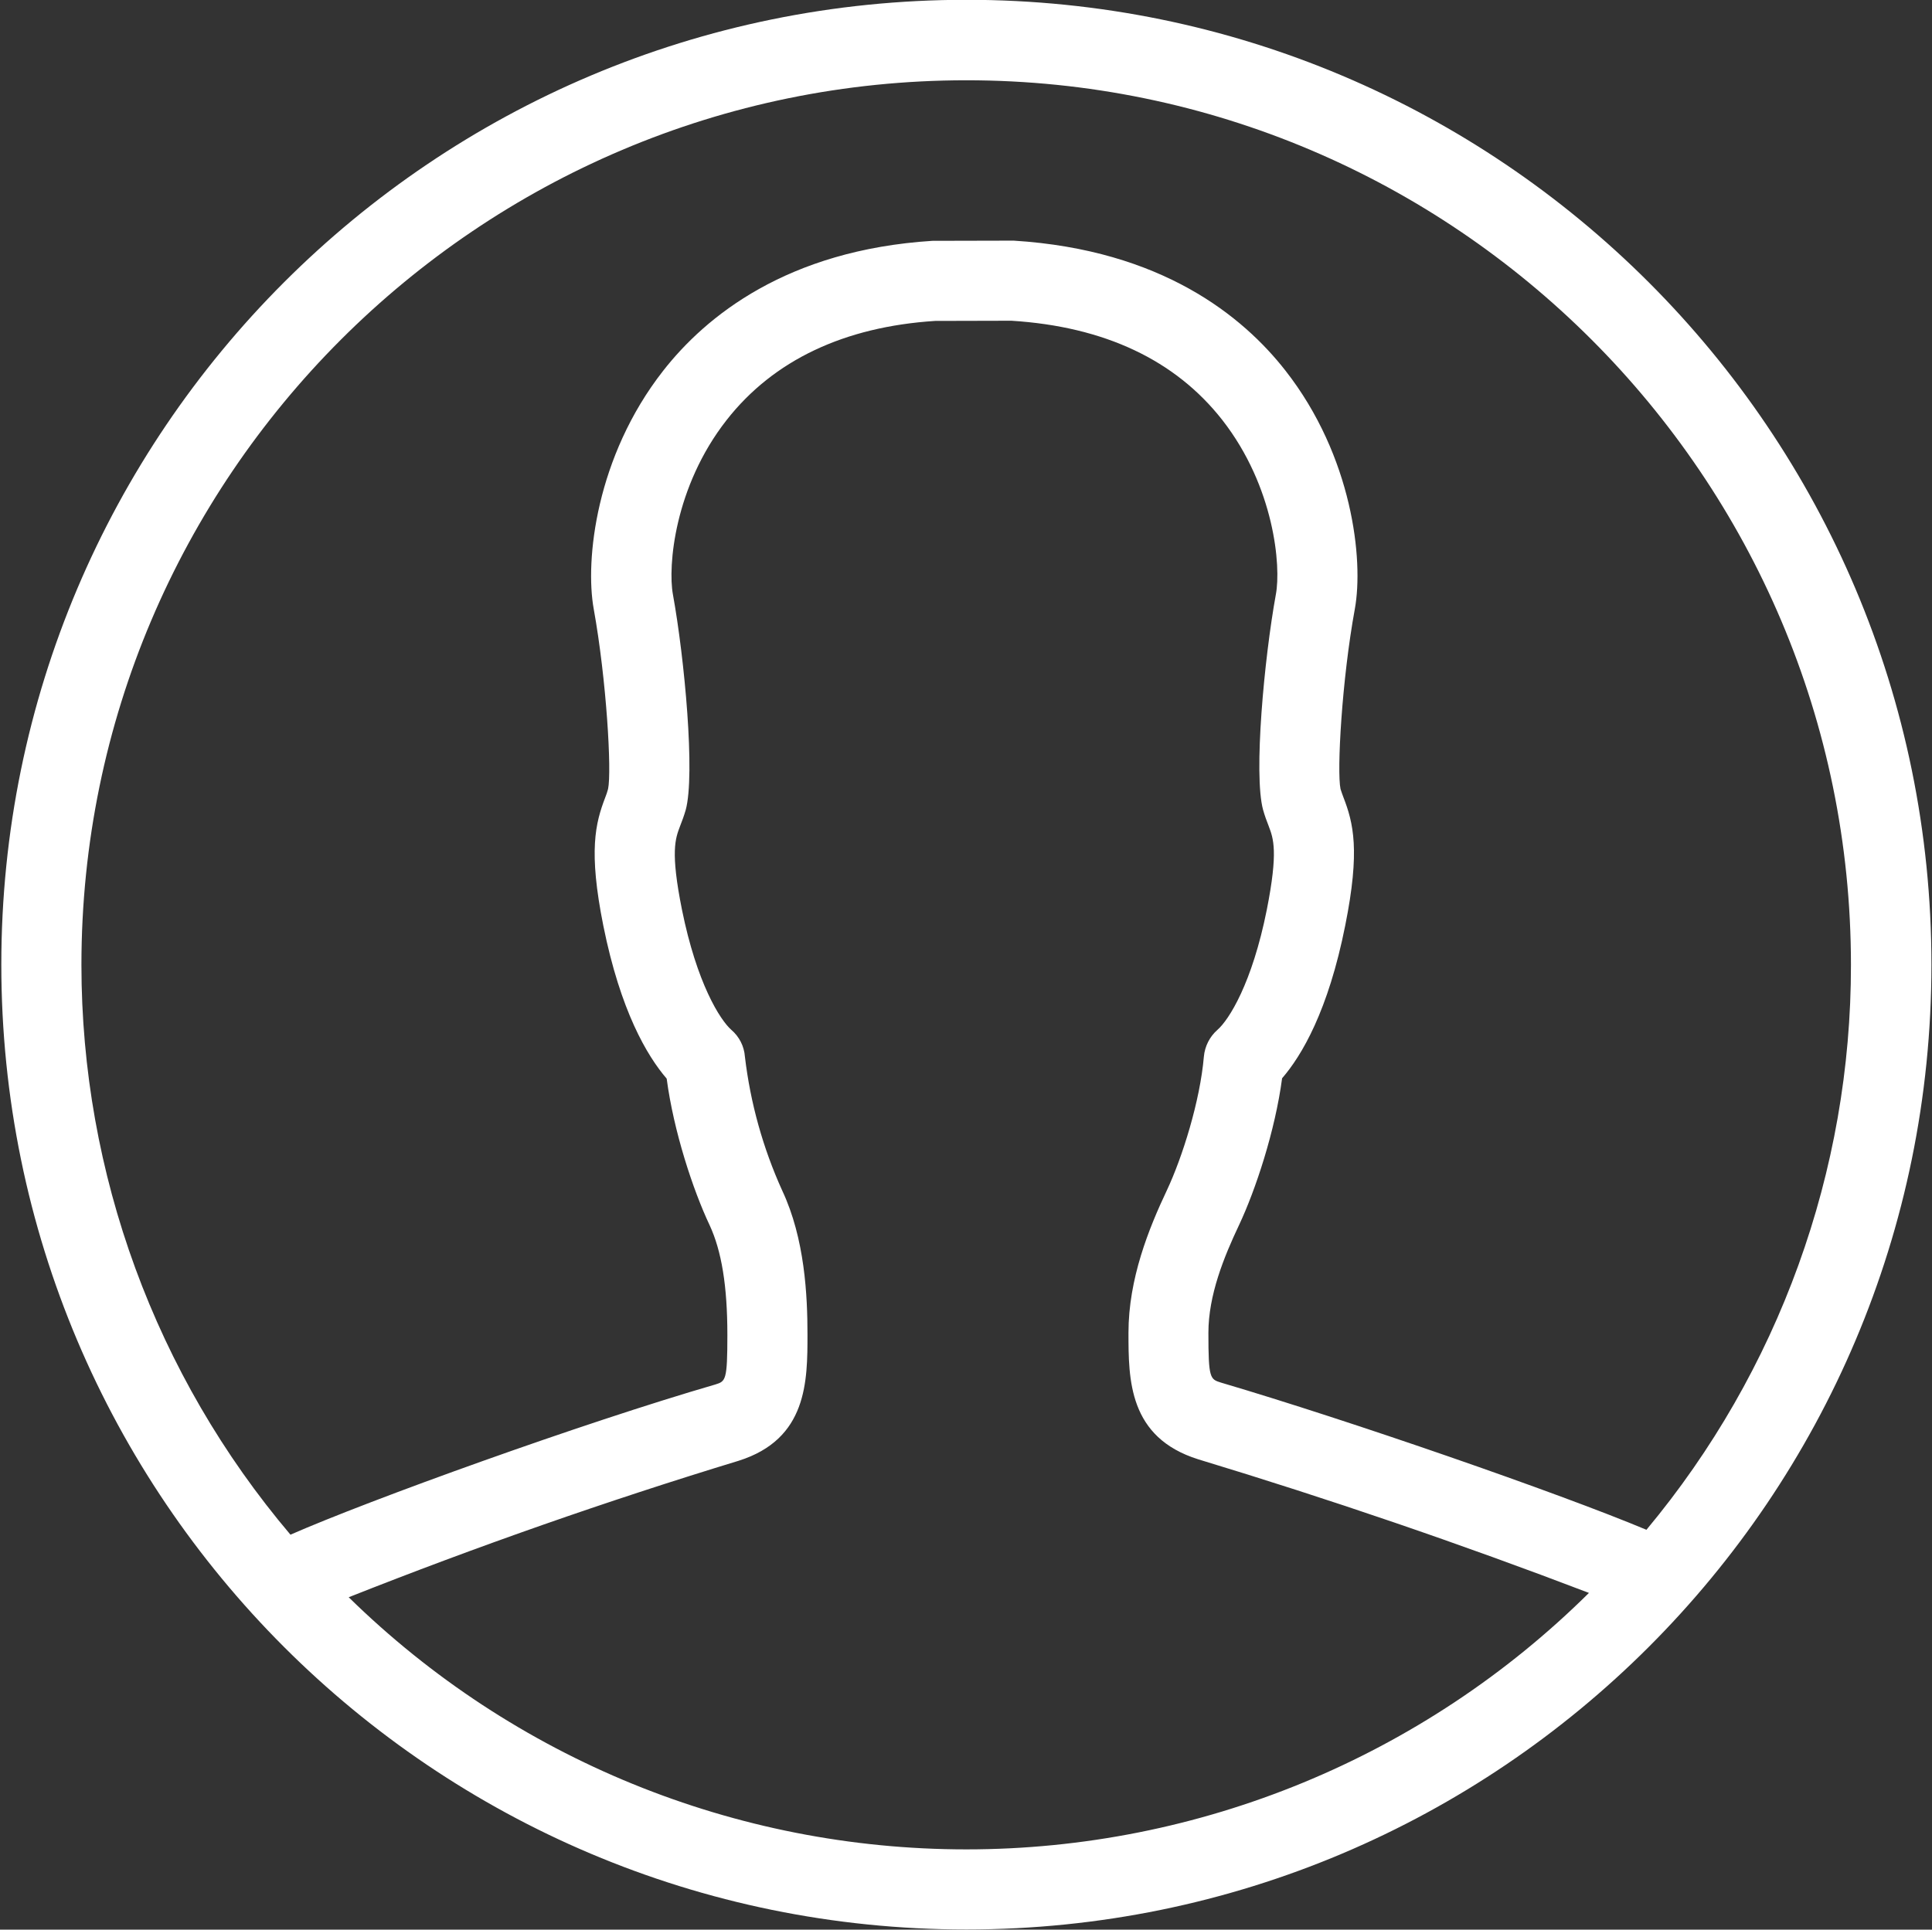 <?xml version="1.0" encoding="utf-8"?>
<!-- Generator: Adobe Illustrator 26.5.0, SVG Export Plug-In . SVG Version: 6.00 Build 0)  -->
<svg version="1.1" id="Layer_1" xmlns="http://www.w3.org/2000/svg" xmlns:xlink="http://www.w3.org/1999/xlink" x="0px" y="0px"
	 viewBox="0 0 1025 1024" style="enable-background:new 0 0 1025 1024;" xml:space="preserve">
<rect x="0" y="0" width="1025" height="1024" fill="#333333" stroke="none"/>
<style type="text/css">
	.st0{fill:#FFFFFF;}
</style>
<path class="st0" d="M512.7-0.1c-282.8,0-512,229.2-512,511.9c0,0,0,0.1,0,0.1c0,282.8,229.2,512,512,512s512-229.2,512-512
	c0-282.8-229.2-512-511.9-512C512.7-0.1,512.7-0.1,512.7-0.1z M512.7,42.6C771.5,42.6,982,253.2,982,512
	c0.1,109.5-38.3,215.6-108.5,299.8c-46.8-19.6-157.3-57.9-225.7-78.1c-5.8-1.8-6.7-2.1-6.7-26.4c0-20,8.2-40.2,16.3-57.3
	c8.7-18.5,19.1-49.8,22.8-77.8c10.4-12,24.5-35.8,33.5-81.1c8-39.9,4.3-54.4-1-68.1c-0.5-1.4-1.1-2.9-1.5-4.3
	c-2-9.4,0.7-58,7.6-95.6c4.7-25.9-1.2-80.9-36.8-126.4c-22.5-28.8-65.6-64.1-144.2-69l-43.1,0.1c-77.3,4.9-120.4,40.2-142.9,69
	c-35.6,45.5-41.5,100.5-36.8,126.4c6.8,37.7,9.6,86.3,7.6,95.5c-0.4,1.5-0.9,3-1.5,4.5c-5.2,13.6-9,28.2-1,68.1
	c9.1,45.2,23.2,69,33.6,81.1c3.7,28,14,59.2,22.8,77.8c6.3,13.6,9.4,32.1,9.4,58.2c0,24.2-0.9,24.6-6.4,26.3
	C308.6,755.3,196,796,154.1,814.4C82.5,729.9,43.2,622.7,43.2,512C43.2,253.2,253.8,42.6,512.7,42.6z M185,847.6
	c67.9-26.9,136.9-51.1,206.8-72.4c36.6-11.5,36.6-42.3,36.6-67.1c0-20.5-1.4-50.8-13.4-76.3c-10.2-22.5-16.9-46.5-19.8-71.1
	c-0.4-5.5-3-10.6-7.2-14.2c-6-5.3-18.3-24.7-26.2-63.8c-6.2-30.9-3.5-37.7-1-44.3c1.1-2.8,2.1-5.5,3-8.6
	c5.1-18.7-0.6-80.3-6.8-114.4c-2.7-14.8,0.7-57,28.5-92.5c24.9-31.8,62.5-49.5,110.6-52.6l40.5-0.1c49.4,3.1,87,20.9,111.9,52.7
	c27.7,35.5,31.2,77.7,28.4,92.5c-6.2,34.1-11.9,95.6-6.8,114.3c0.9,3.2,1.9,5.9,3,8.7c2.5,6.6,5.1,13.4-1,44.3
	c-7.8,39.1-20.1,58.5-26.2,63.8c-4.1,3.6-6.7,8.7-7.2,14.2c-2,23.5-11.4,53.5-19.7,71.1c-9.5,20.1-20.3,46.8-20.3,75.4
	c0,24.8,0,55.6,37,67.2c69.9,21.2,139,44.8,207.3,70.9C755,932.5,636.3,981.4,512.7,981.4C390.1,981.4,272.5,933.4,185,847.6
	L185,847.6z"/>
</svg>
